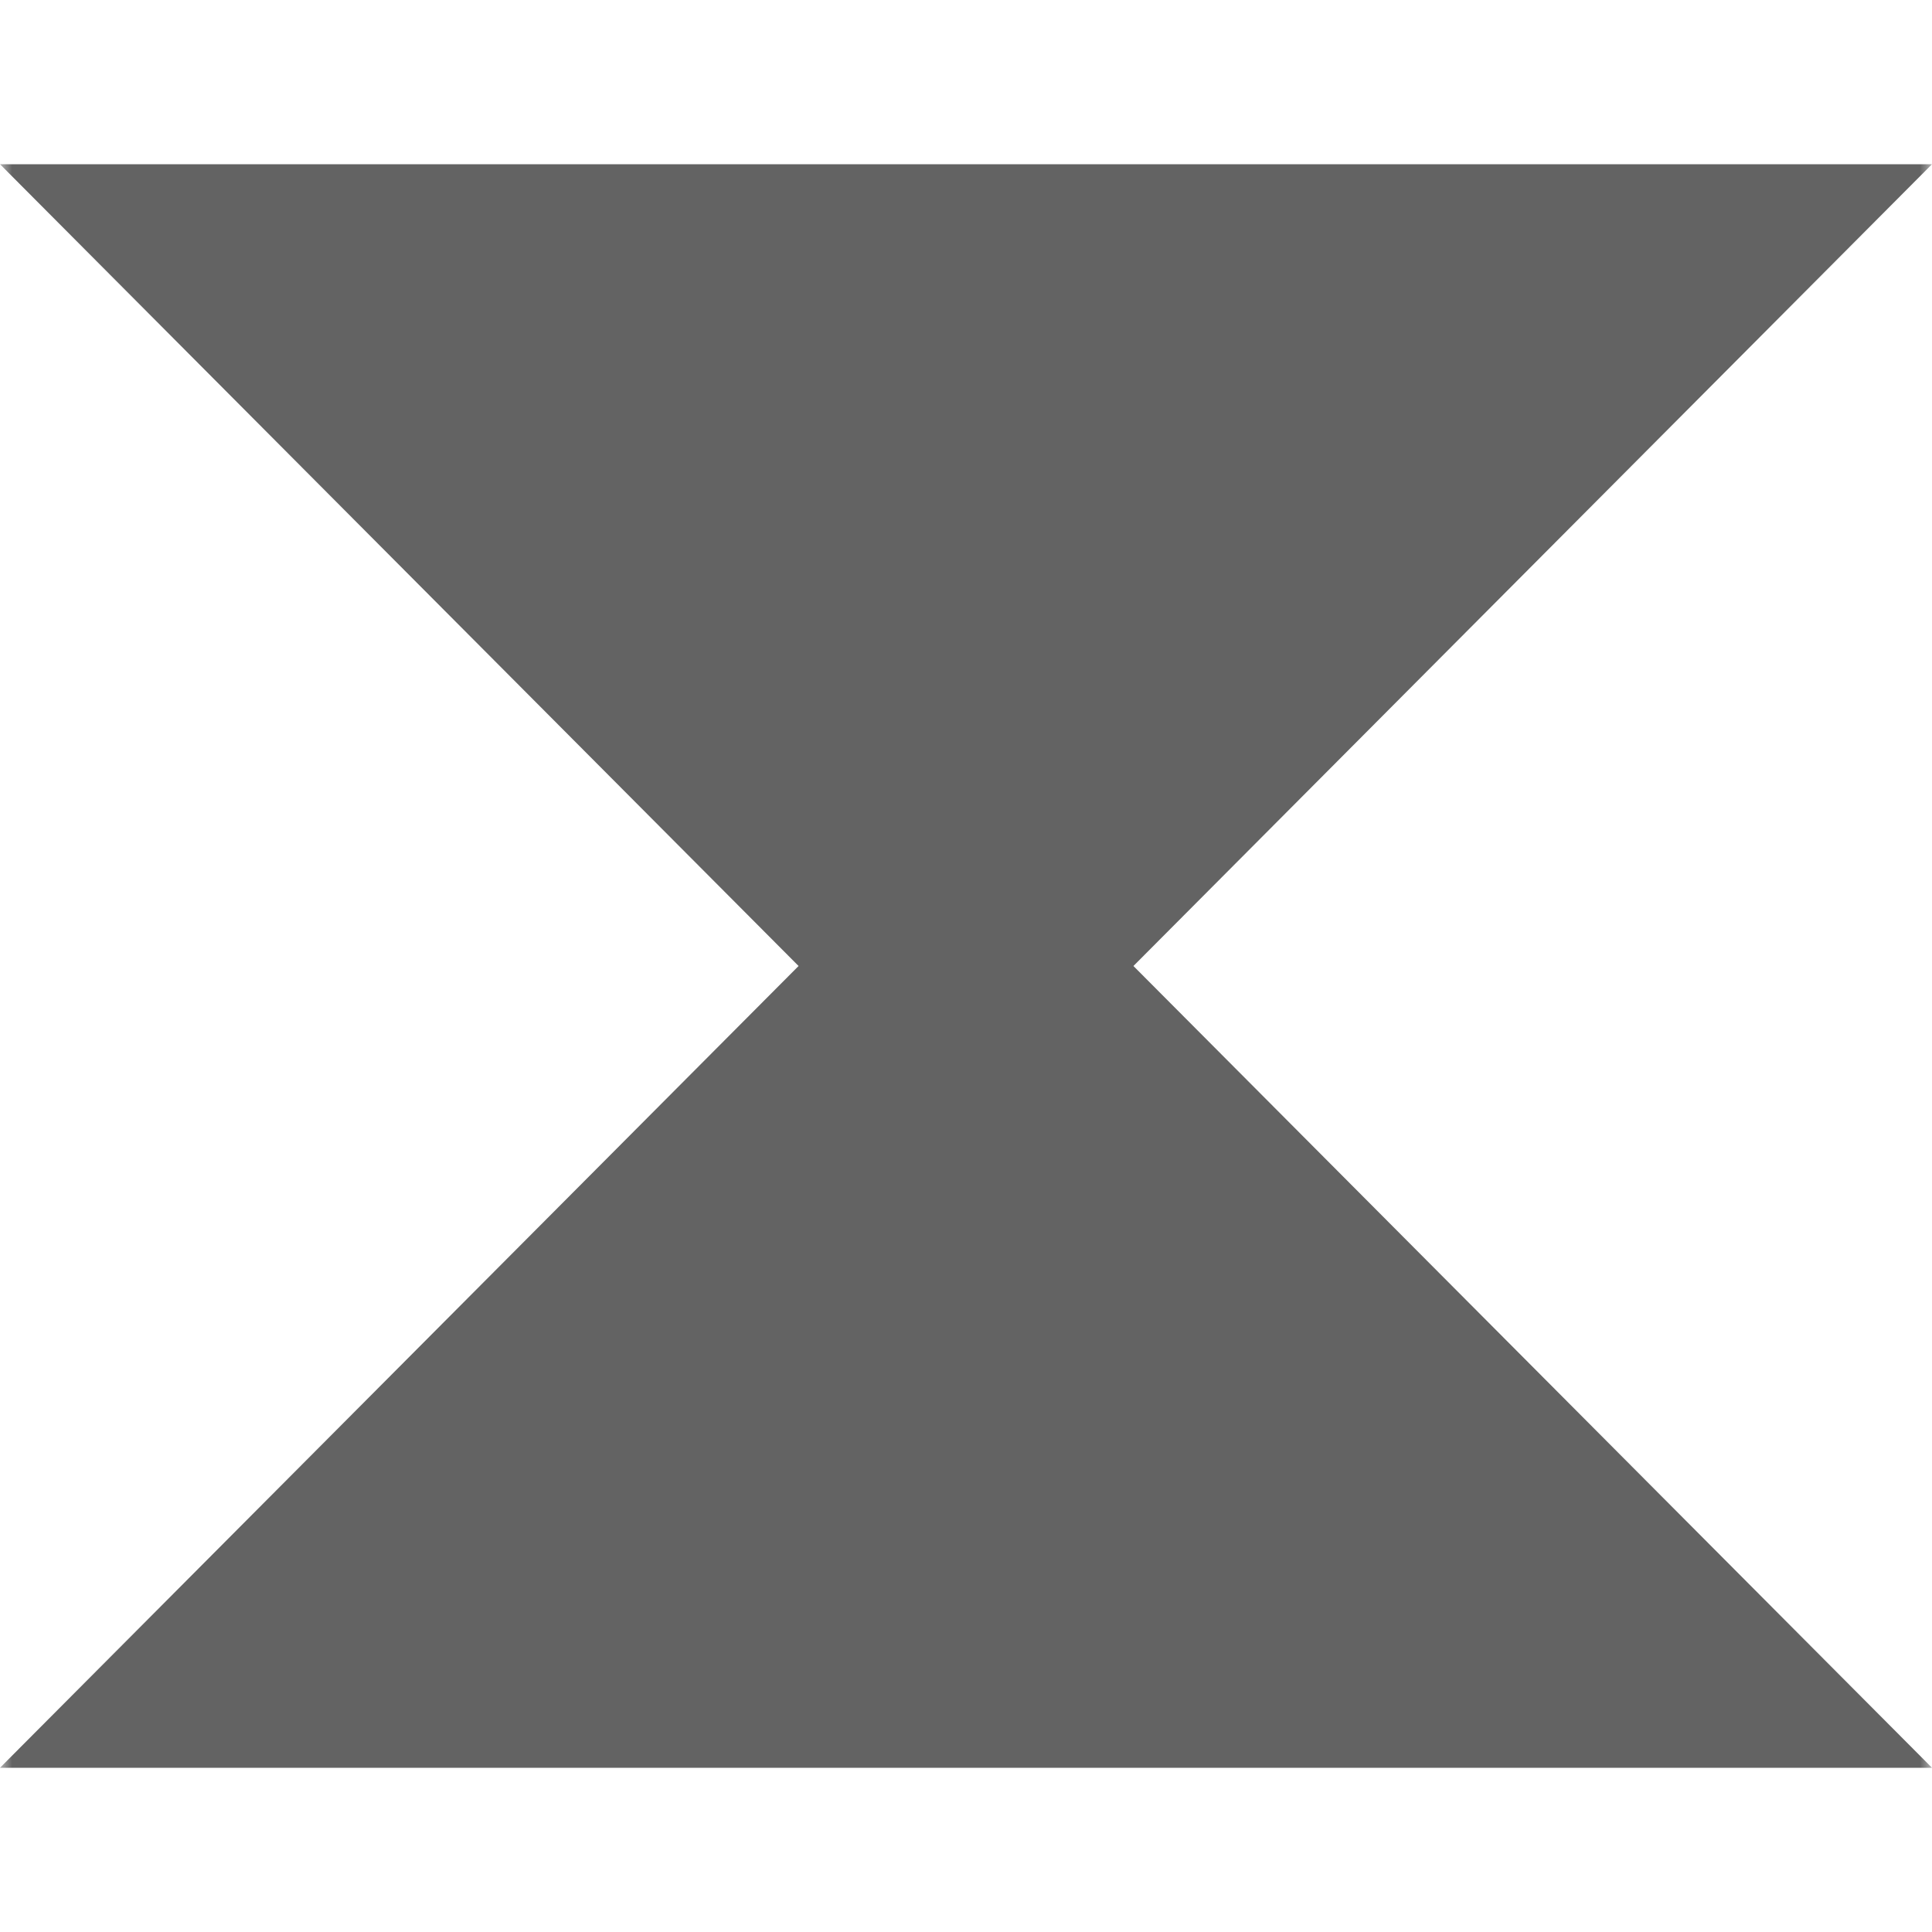 <svg width="80" height="80" viewBox="0 0 80 80" fill="none" xmlns="http://www.w3.org/2000/svg">
<g clip-path="url(#clip0_199_113)">
<mask id="mask0_199_113" style="mask-type:luminance" maskUnits="userSpaceOnUse" x="0" y="0" width="80" height="80">
<path d="M80 0H0V80H80V0Z" fill="white"/>
</mask>
<g mask="url(#mask0_199_113)">
<path fill-rule="evenodd" clip-rule="evenodd" d="M46.933 40L80 73.2H1.26767e-05L33.067 40L0 6.8H80L46.933 40Z" fill="#636363"/>
</g>
</g>
<defs>
<clipPath id="clip0_199_113">
<rect width="80" height="80" fill="white"/>
</clipPath>
</defs>
</svg>
